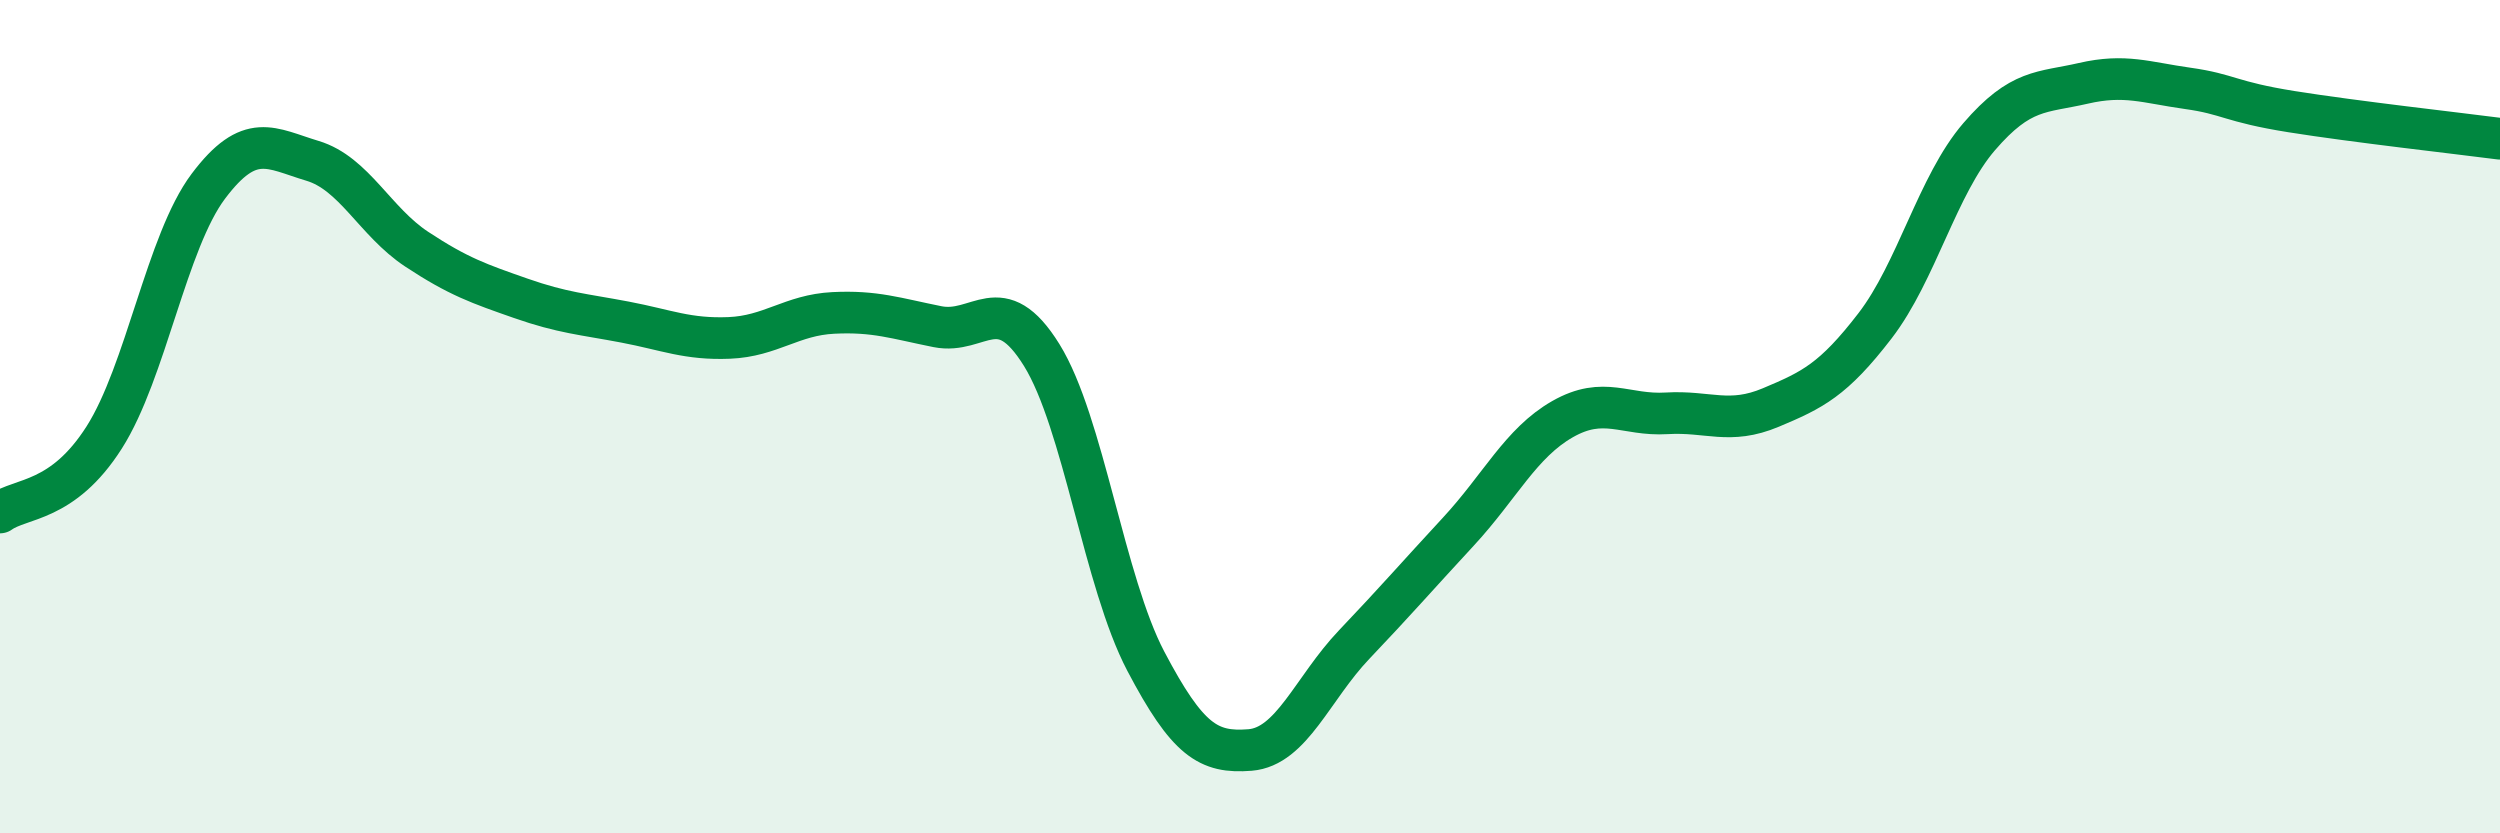 
    <svg width="60" height="20" viewBox="0 0 60 20" xmlns="http://www.w3.org/2000/svg">
      <path
        d="M 0,12.3 C 0.5,11.94 1.5,12.07 2.5,10.5 C 3.5,8.93 4,5.8 5,4.47 C 6,3.14 6.5,3.56 7.5,3.86 C 8.5,4.16 9,5.32 10,5.98 C 11,6.64 11.5,6.81 12.5,7.16 C 13.5,7.51 14,7.54 15,7.73 C 16,7.92 16.5,8.15 17.5,8.11 C 18.5,8.07 19,7.56 20,7.51 C 21,7.46 21.5,7.64 22.5,7.84 C 23.5,8.04 24,6.91 25,8.52 C 26,10.13 26.5,13.97 27.5,15.87 C 28.5,17.77 29,18.08 30,18 C 31,17.92 31.5,16.52 32.5,15.47 C 33.5,14.42 34,13.84 35,12.76 C 36,11.68 36.5,10.63 37.5,10.06 C 38.5,9.49 39,9.98 40,9.92 C 41,9.86 41.5,10.2 42.5,9.78 C 43.5,9.36 44,9.12 45,7.82 C 46,6.52 46.5,4.44 47.5,3.28 C 48.5,2.12 49,2.23 50,2 C 51,1.77 51.5,1.98 52.5,2.12 C 53.5,2.26 53.5,2.44 55,2.68 C 56.5,2.92 59,3.2 60,3.33L60 20L0 20Z"
        fill="#008740"
        opacity="0.1"
        stroke-linecap="round"
        stroke-linejoin="round"
      />
      <path
        d="M 0,12.3 C 0.5,11.94 1.5,12.07 2.5,10.5 C 3.5,8.93 4,5.8 5,4.47 C 6,3.14 6.5,3.56 7.5,3.86 C 8.5,4.16 9,5.32 10,5.98 C 11,6.64 11.5,6.81 12.5,7.16 C 13.5,7.51 14,7.54 15,7.73 C 16,7.92 16.5,8.15 17.5,8.11 C 18.5,8.07 19,7.56 20,7.51 C 21,7.46 21.5,7.64 22.5,7.84 C 23.5,8.04 24,6.91 25,8.52 C 26,10.13 26.5,13.97 27.5,15.87 C 28.5,17.77 29,18.08 30,18 C 31,17.92 31.5,16.52 32.5,15.47 C 33.5,14.42 34,13.84 35,12.76 C 36,11.68 36.5,10.63 37.5,10.06 C 38.5,9.49 39,9.98 40,9.92 C 41,9.86 41.5,10.2 42.5,9.78 C 43.5,9.36 44,9.12 45,7.82 C 46,6.52 46.5,4.44 47.5,3.28 C 48.5,2.12 49,2.23 50,2 C 51,1.77 51.5,1.98 52.5,2.12 C 53.5,2.26 53.5,2.44 55,2.68 C 56.5,2.92 59,3.2 60,3.33"
        stroke="#008740"
        stroke-width="1"
        fill="none"
        stroke-linecap="round"
        stroke-linejoin="round"
      />
    </svg>
  